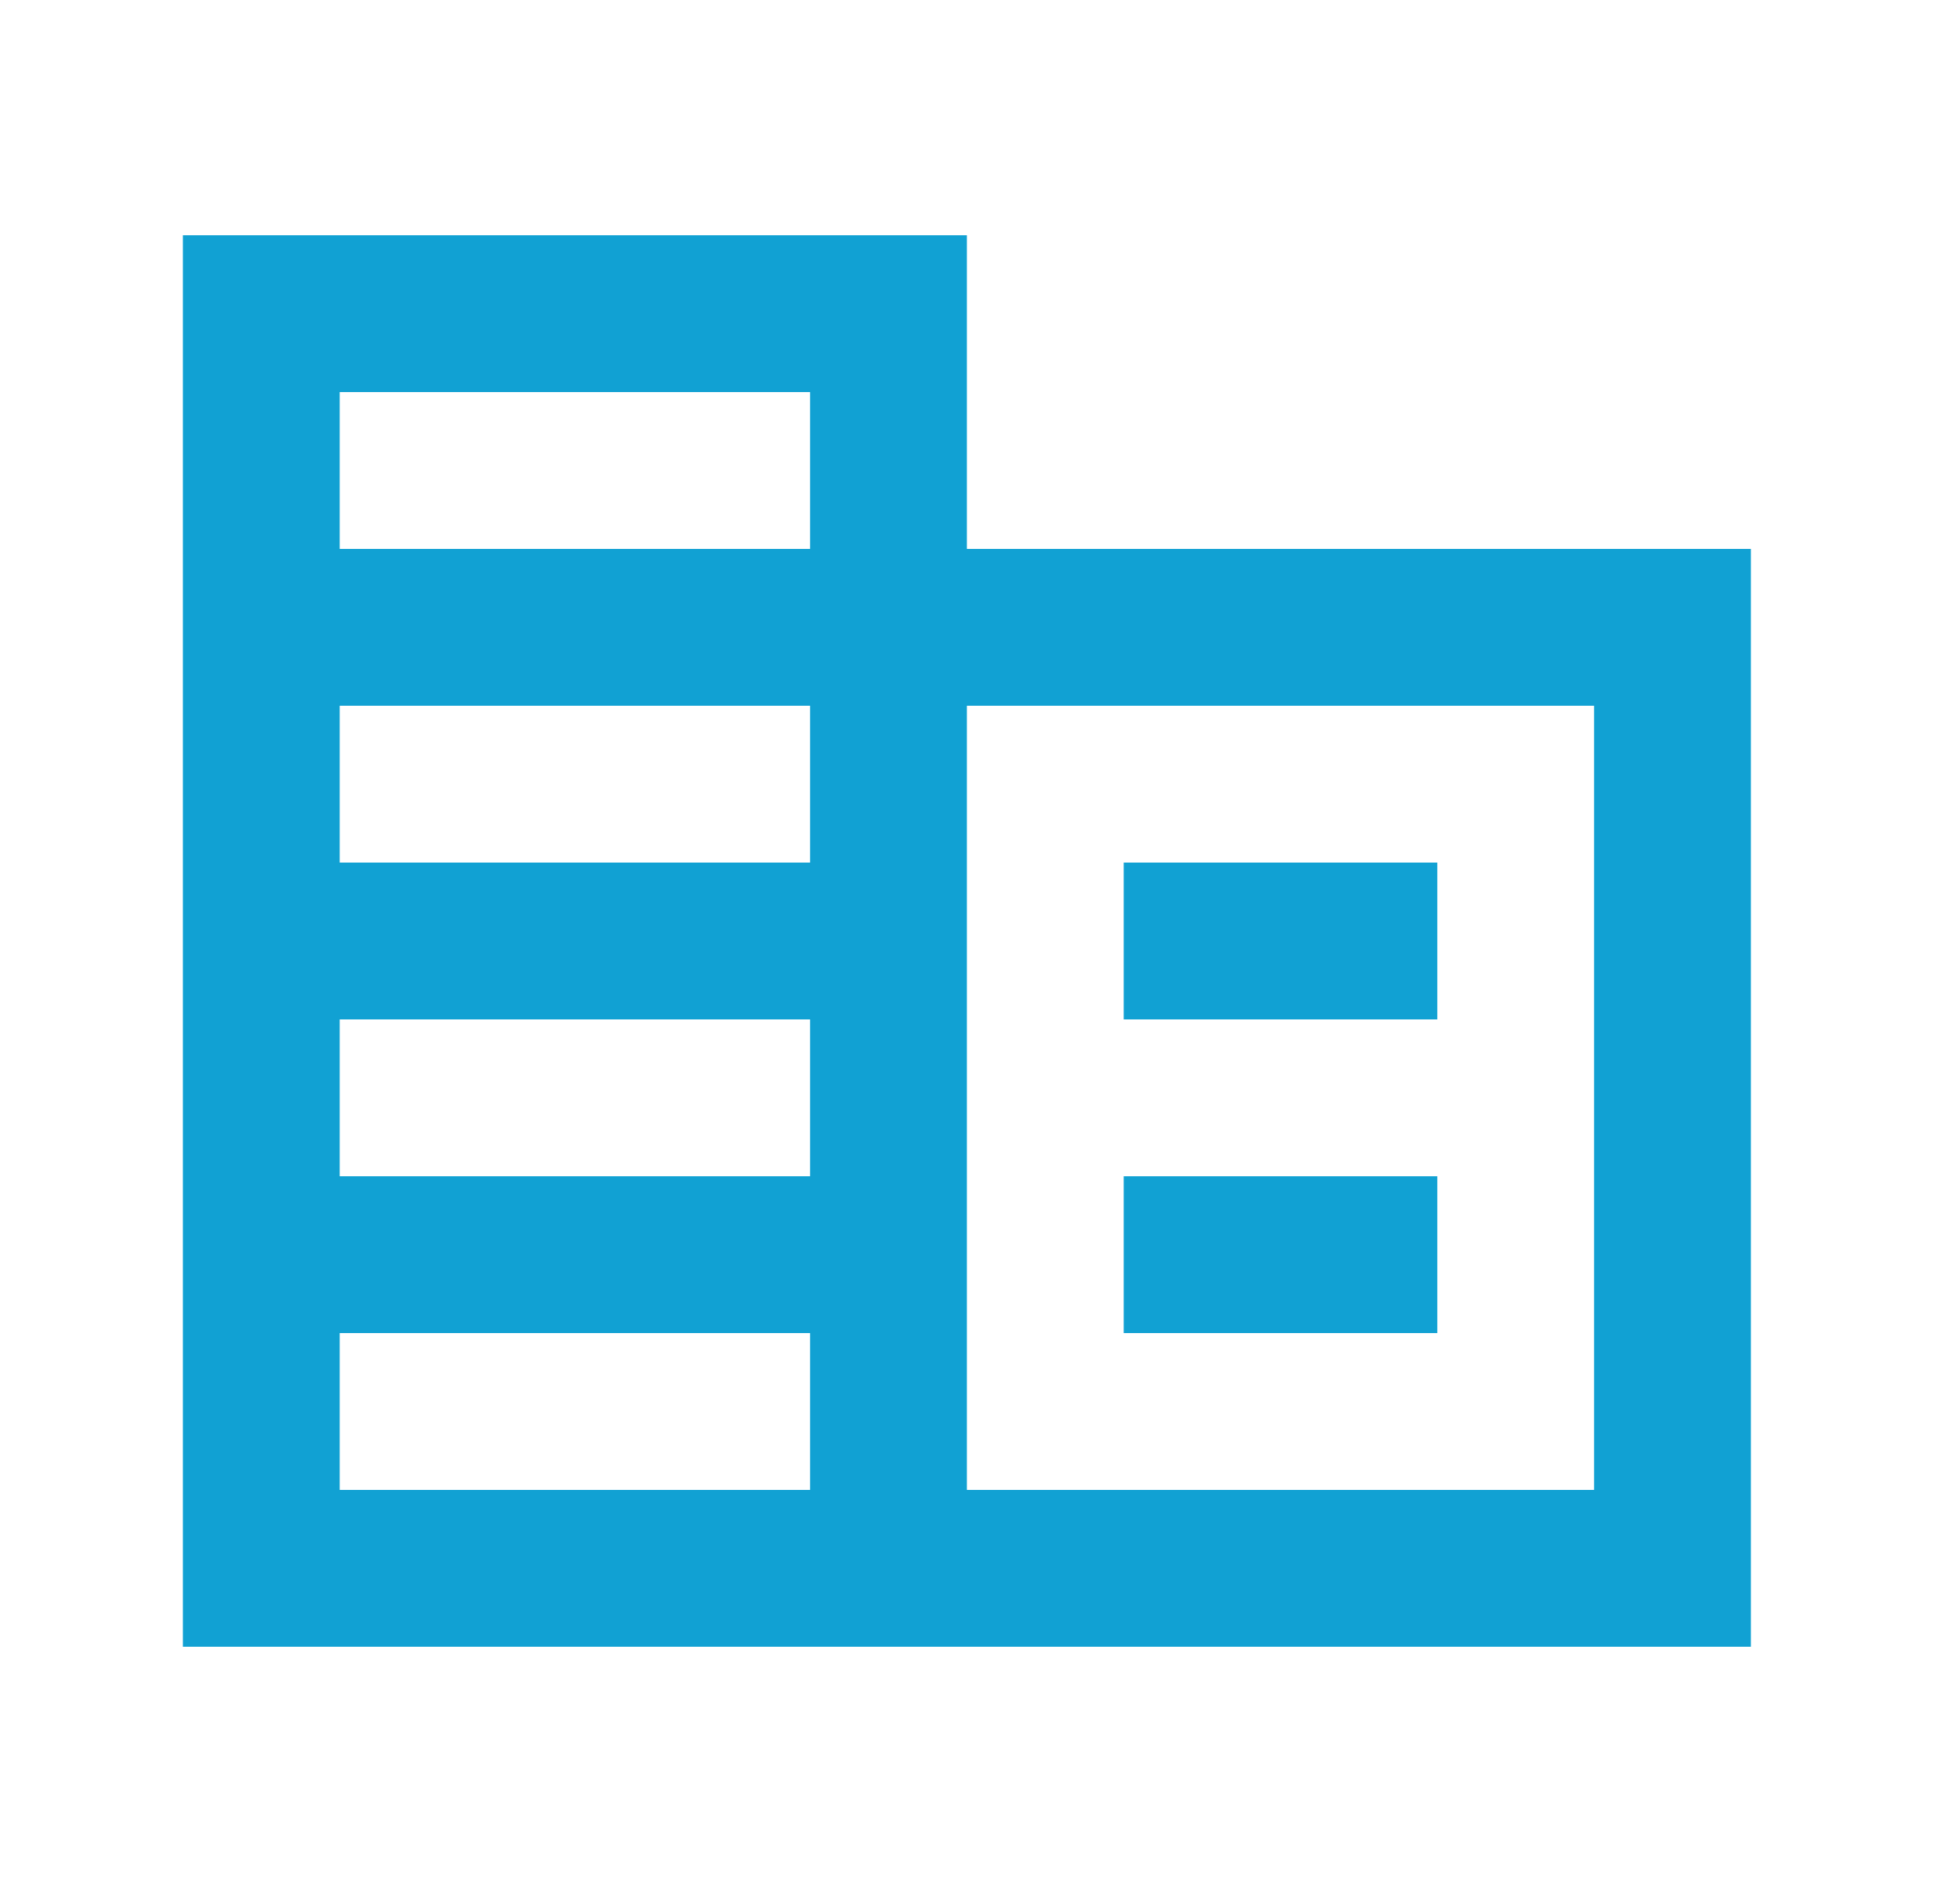 <svg width="25" height="24" viewBox="0 0 25 24" fill="none" xmlns="http://www.w3.org/2000/svg">
<mask id="mask0_9887_23119" style="mask-type:alpha" maskUnits="userSpaceOnUse" x="0" y="0" width="25" height="24">
<rect x="0.333" width="24" height="24" fill="#11A1D3"/>
</mask>
<g mask="url(#mask0_9887_23119)">
<path d="M2.333 21V3H12.333V7H22.333V21H2.333ZM4.333 19H10.333V17H4.333V19ZM4.333 15H10.333V13H4.333V15ZM4.333 11H10.333V9H4.333V11ZM4.333 7H10.333V5H4.333V7ZM12.333 19H20.333V9H12.333V19ZM14.333 13V11H18.333V13H14.333ZM14.333 17V15H18.333V17H14.333Z" fill="#11A1D3"/>
</g>
</svg>
